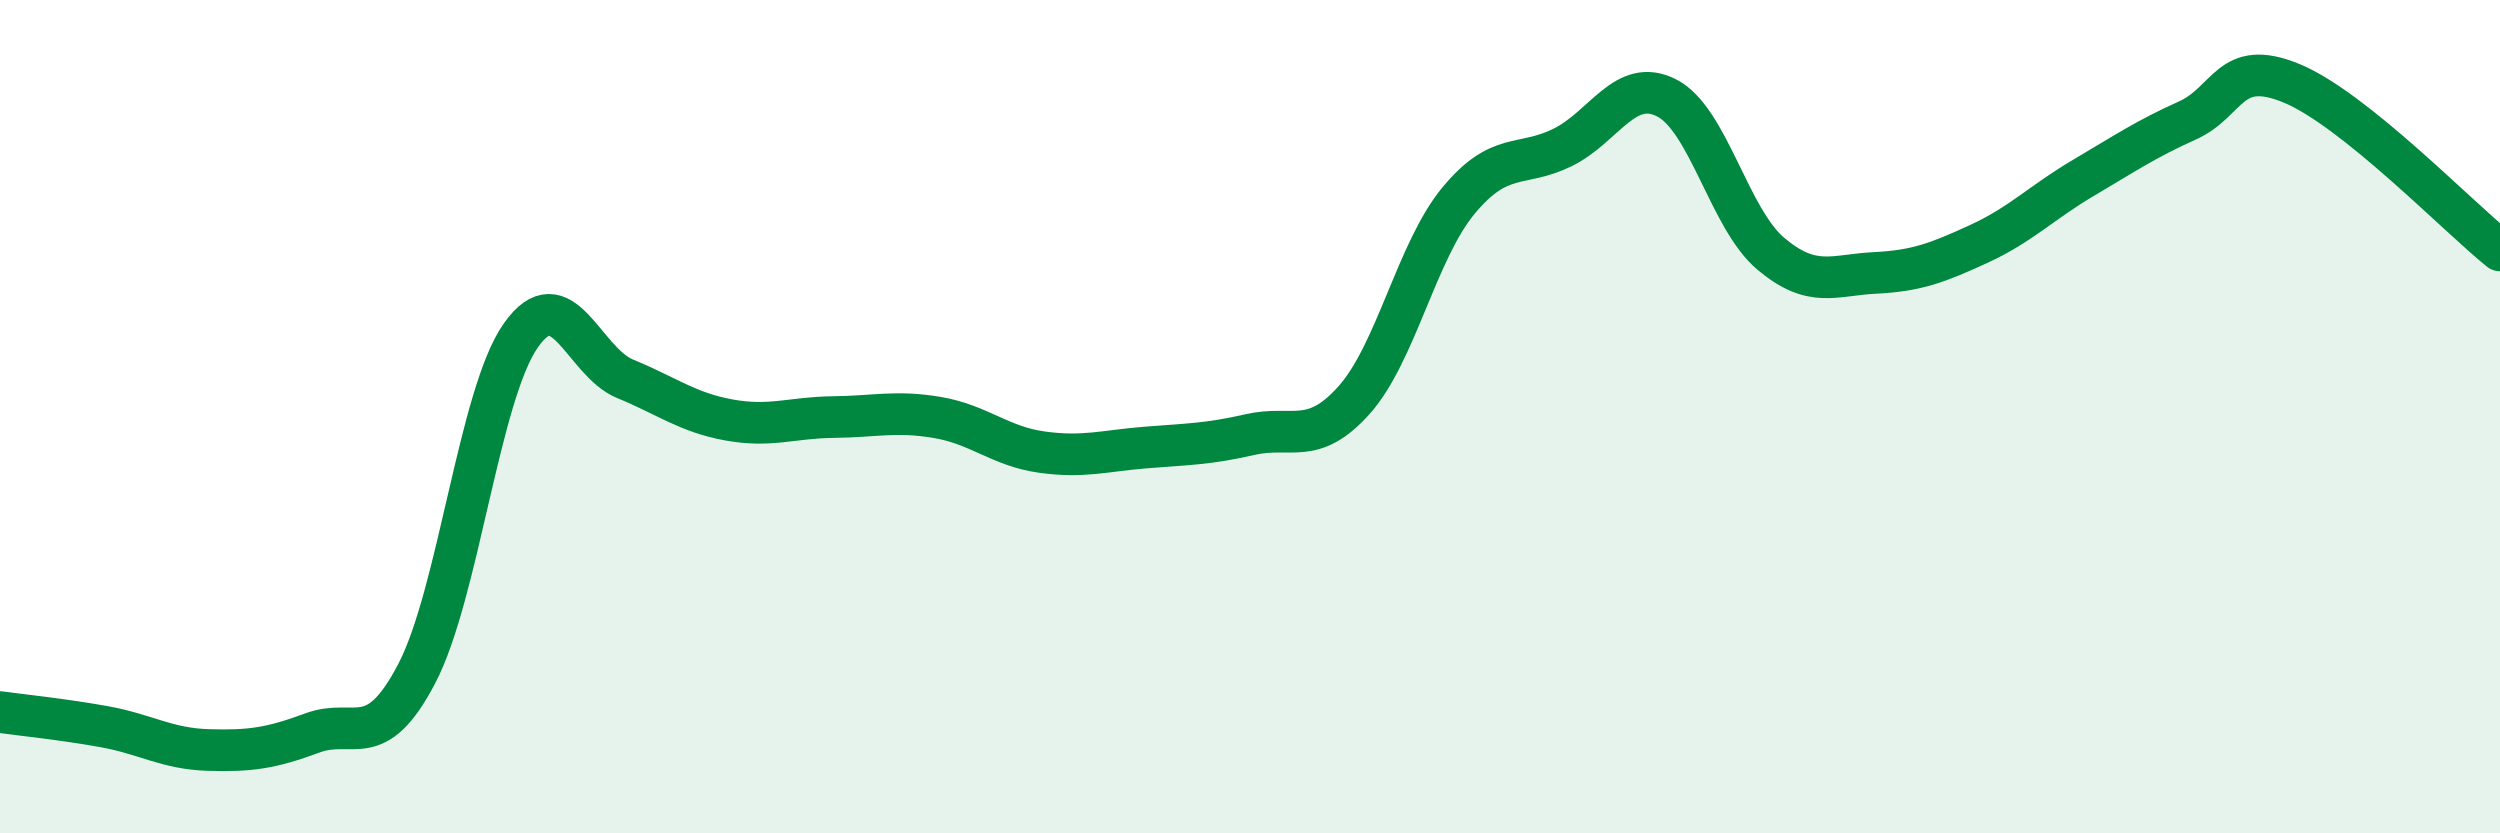 
    <svg width="60" height="20" viewBox="0 0 60 20" xmlns="http://www.w3.org/2000/svg">
      <path
        d="M 0,17.09 C 0.5,17.16 1.5,17.26 2.5,17.44 C 3.5,17.62 4,17.97 5,18 C 6,18.03 6.5,17.96 7.5,17.59 C 8.5,17.22 9,18.08 10,16.17 C 11,14.26 11.5,9.47 12.5,8.05 C 13.5,6.63 14,8.68 15,9.09 C 16,9.5 16.5,9.9 17.5,10.08 C 18.5,10.26 19,10.02 20,10.01 C 21,10 21.5,9.85 22.5,10.02 C 23.5,10.19 24,10.71 25,10.85 C 26,10.99 26.5,10.82 27.5,10.74 C 28.5,10.66 29,10.66 30,10.43 C 31,10.2 31.5,10.72 32.5,9.6 C 33.5,8.48 34,6.03 35,4.82 C 36,3.61 36.5,4.03 37.5,3.54 C 38.5,3.05 39,1.84 40,2.35 C 41,2.86 41.5,5.25 42.5,6.09 C 43.5,6.93 44,6.6 45,6.55 C 46,6.5 46.5,6.31 47.5,5.85 C 48.5,5.39 49,4.86 50,4.27 C 51,3.68 51.5,3.34 52.5,2.89 C 53.5,2.44 53.5,1.38 55,2 C 56.5,2.62 59,5.21 60,6.01L60 20L0 20Z"
        fill="#008740"
        opacity="0.1"
        stroke-linecap="round"
        stroke-linejoin="round"
      />
      <path
        d="M 0,17.09 C 0.5,17.16 1.5,17.26 2.5,17.44 C 3.5,17.62 4,17.97 5,18 C 6,18.03 6.5,17.96 7.5,17.59 C 8.5,17.22 9,18.08 10,16.17 C 11,14.26 11.5,9.47 12.5,8.05 C 13.5,6.63 14,8.68 15,9.09 C 16,9.5 16.5,9.9 17.5,10.08 C 18.5,10.26 19,10.02 20,10.01 C 21,10 21.5,9.85 22.5,10.02 C 23.5,10.19 24,10.71 25,10.85 C 26,10.99 26.5,10.82 27.5,10.74 C 28.5,10.66 29,10.66 30,10.43 C 31,10.2 31.5,10.72 32.5,9.6 C 33.5,8.48 34,6.03 35,4.82 C 36,3.61 36.5,4.03 37.5,3.54 C 38.5,3.05 39,1.84 40,2.35 C 41,2.86 41.5,5.25 42.5,6.09 C 43.5,6.93 44,6.6 45,6.55 C 46,6.5 46.5,6.31 47.5,5.85 C 48.5,5.39 49,4.86 50,4.27 C 51,3.68 51.5,3.34 52.5,2.89 C 53.5,2.44 53.5,1.38 55,2 C 56.5,2.62 59,5.21 60,6.01"
        stroke="#008740"
        stroke-width="1"
        fill="none"
        stroke-linecap="round"
        stroke-linejoin="round"
      />
    </svg>
  